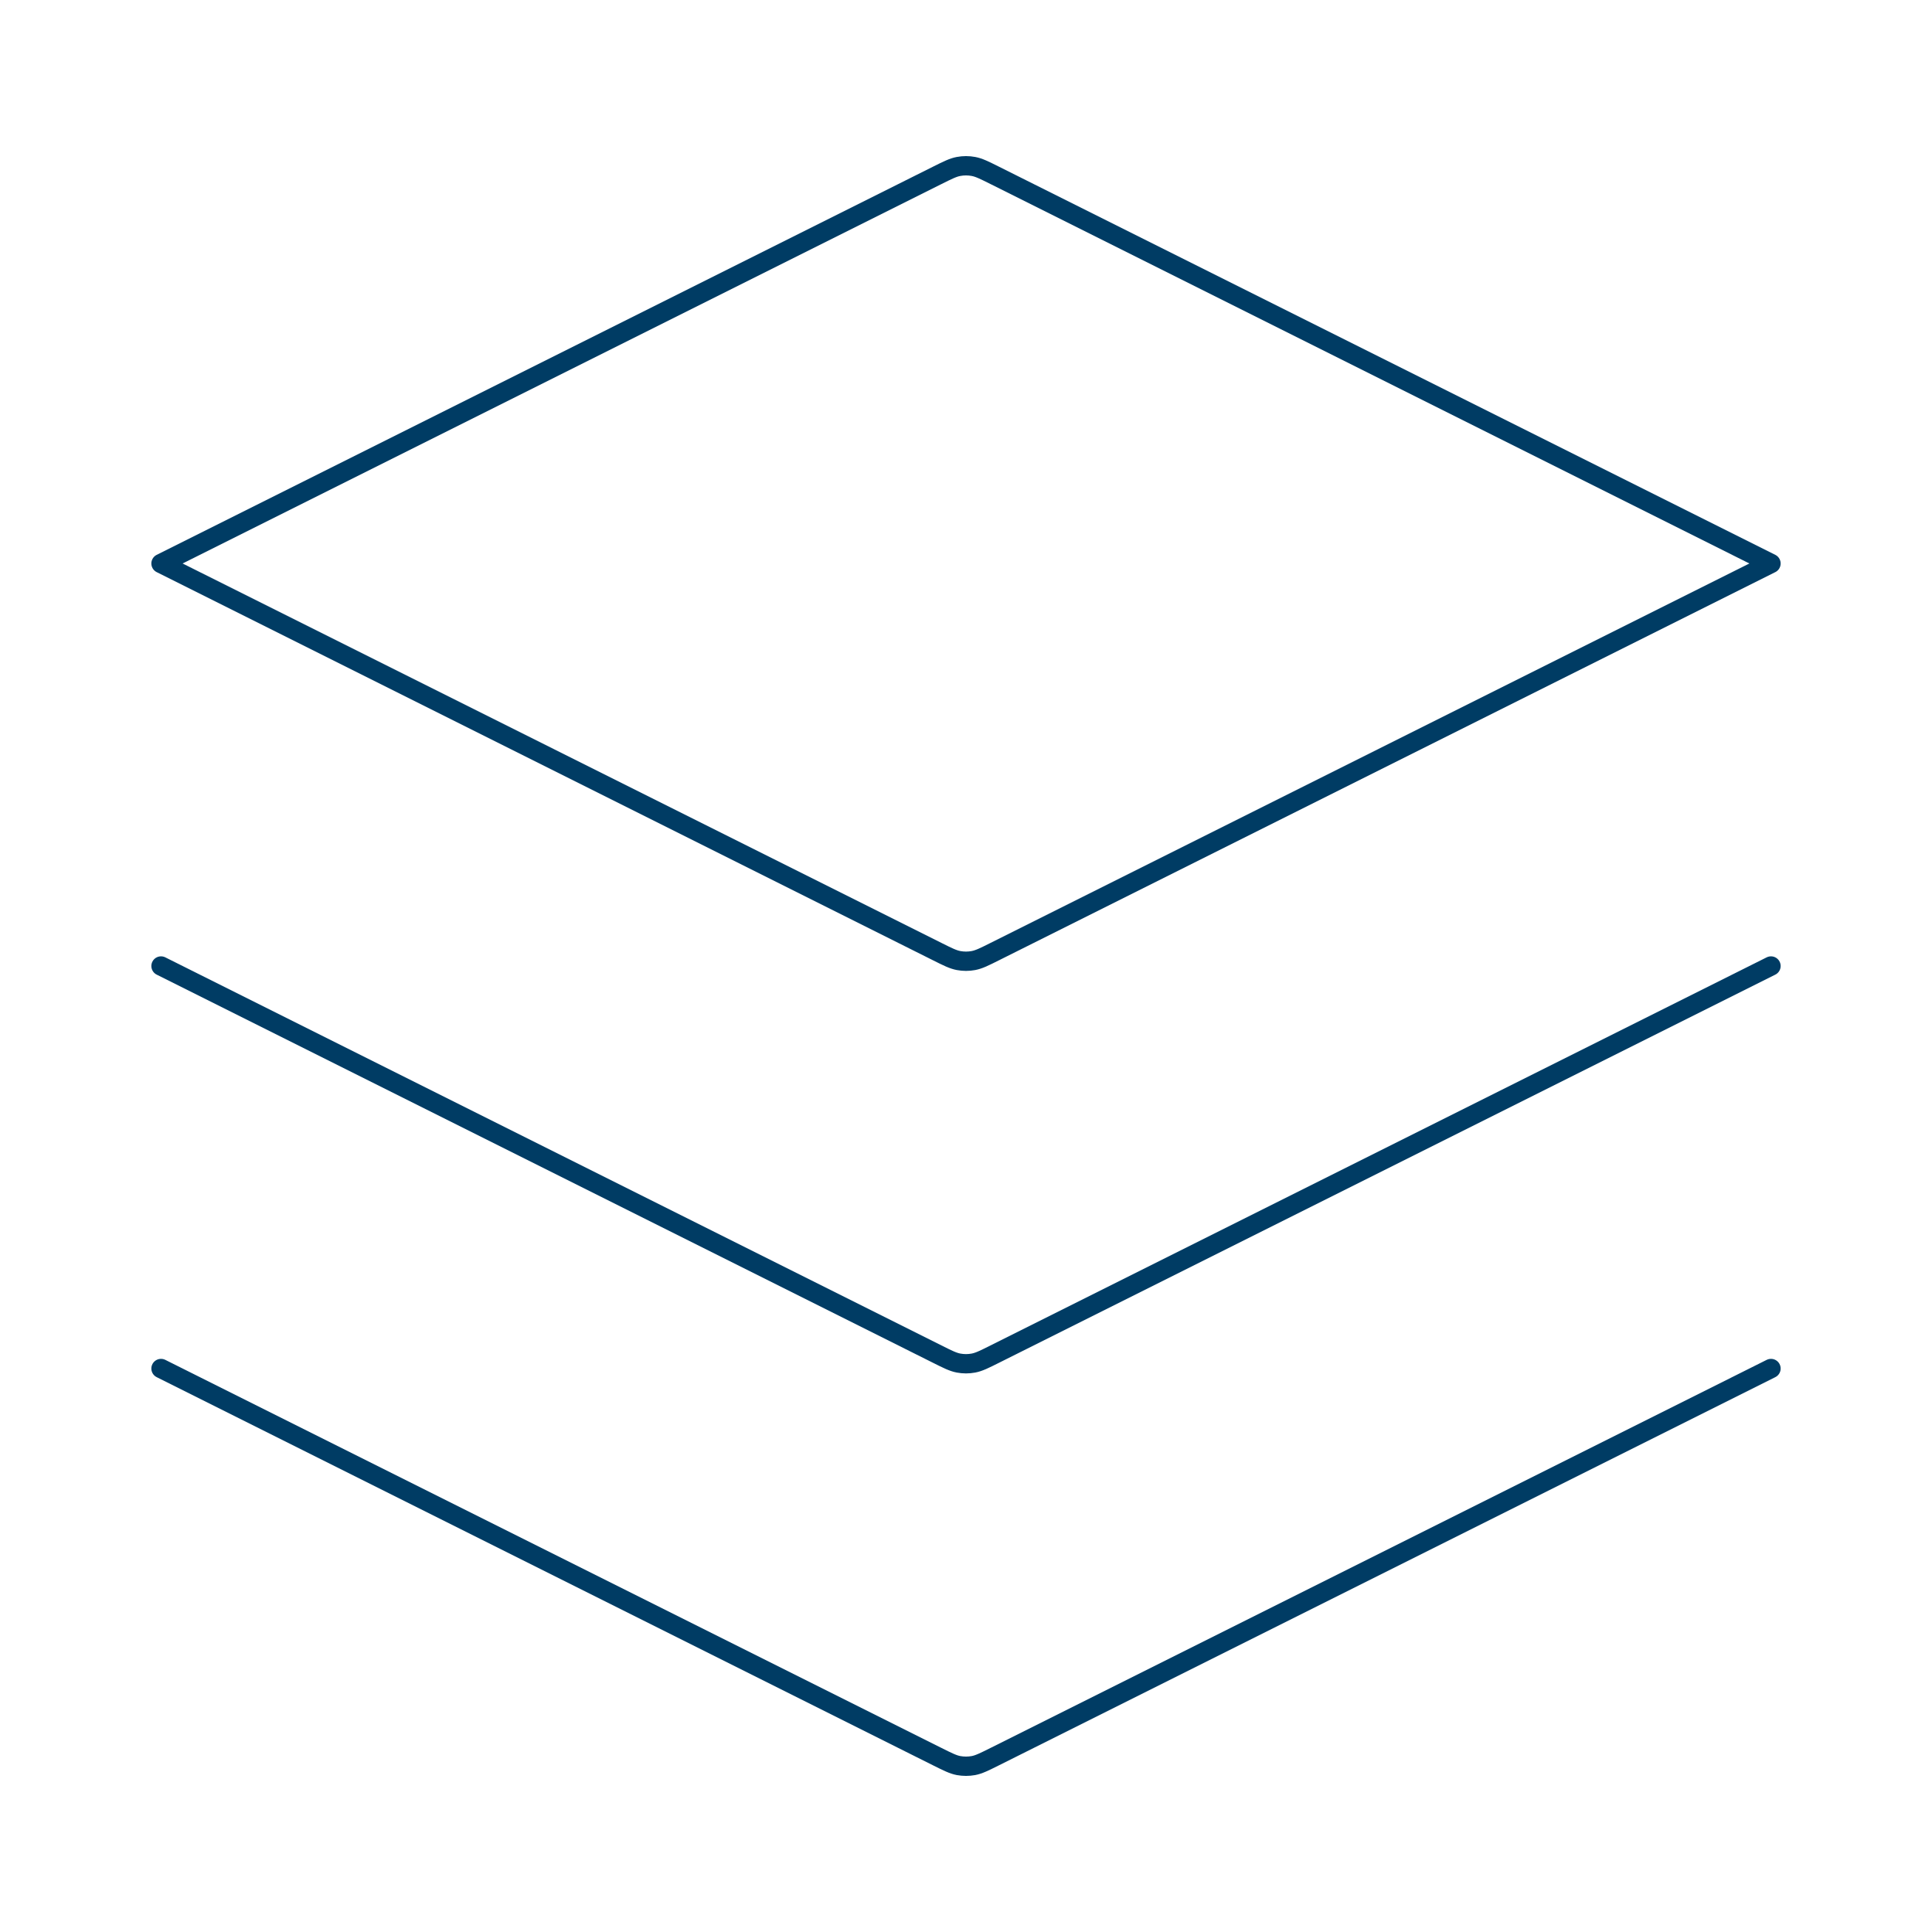<?xml version="1.0" encoding="UTF-8"?> <svg xmlns="http://www.w3.org/2000/svg" viewBox="0 0 50.00 50.00" data-guides="{&quot;vertical&quot;:[],&quot;horizontal&quot;:[]}"><defs></defs><path fill="none" stroke="#003c64" fill-opacity="1" stroke-width="0.5" stroke-opacity="1" stroke-linecap="round" stroke-linejoin="round" id="tSvg4a4faa3fde" title="Path 2" d="M4.167 25C10.863 28.348 17.559 31.696 24.255 35.044C24.528 35.181 24.665 35.249 24.808 35.276C24.935 35.3 25.065 35.3 25.192 35.276C25.335 35.249 25.472 35.181 25.745 35.044C32.441 31.696 39.137 28.348 45.833 25M4.167 35.417C10.863 38.765 17.559 42.113 24.255 45.461C24.528 45.597 24.665 45.666 24.808 45.693C24.935 45.716 25.065 45.716 25.192 45.693C25.335 45.666 25.472 45.597 25.745 45.461C32.441 42.113 39.137 38.765 45.833 35.417M4.167 14.583C10.863 11.235 17.559 7.887 24.255 4.539C24.528 4.403 24.665 4.334 24.808 4.308C24.935 4.284 25.065 4.284 25.192 4.308C25.335 4.334 25.472 4.403 25.745 4.539C32.441 7.887 39.137 11.235 45.833 14.583C39.137 17.931 32.441 21.279 25.745 24.627C25.472 24.764 25.335 24.832 25.192 24.859C25.065 24.883 24.935 24.883 24.808 24.859C24.665 24.832 24.528 24.764 24.255 24.627C17.559 21.279 10.863 17.931 4.167 14.583Z"></path></svg> 